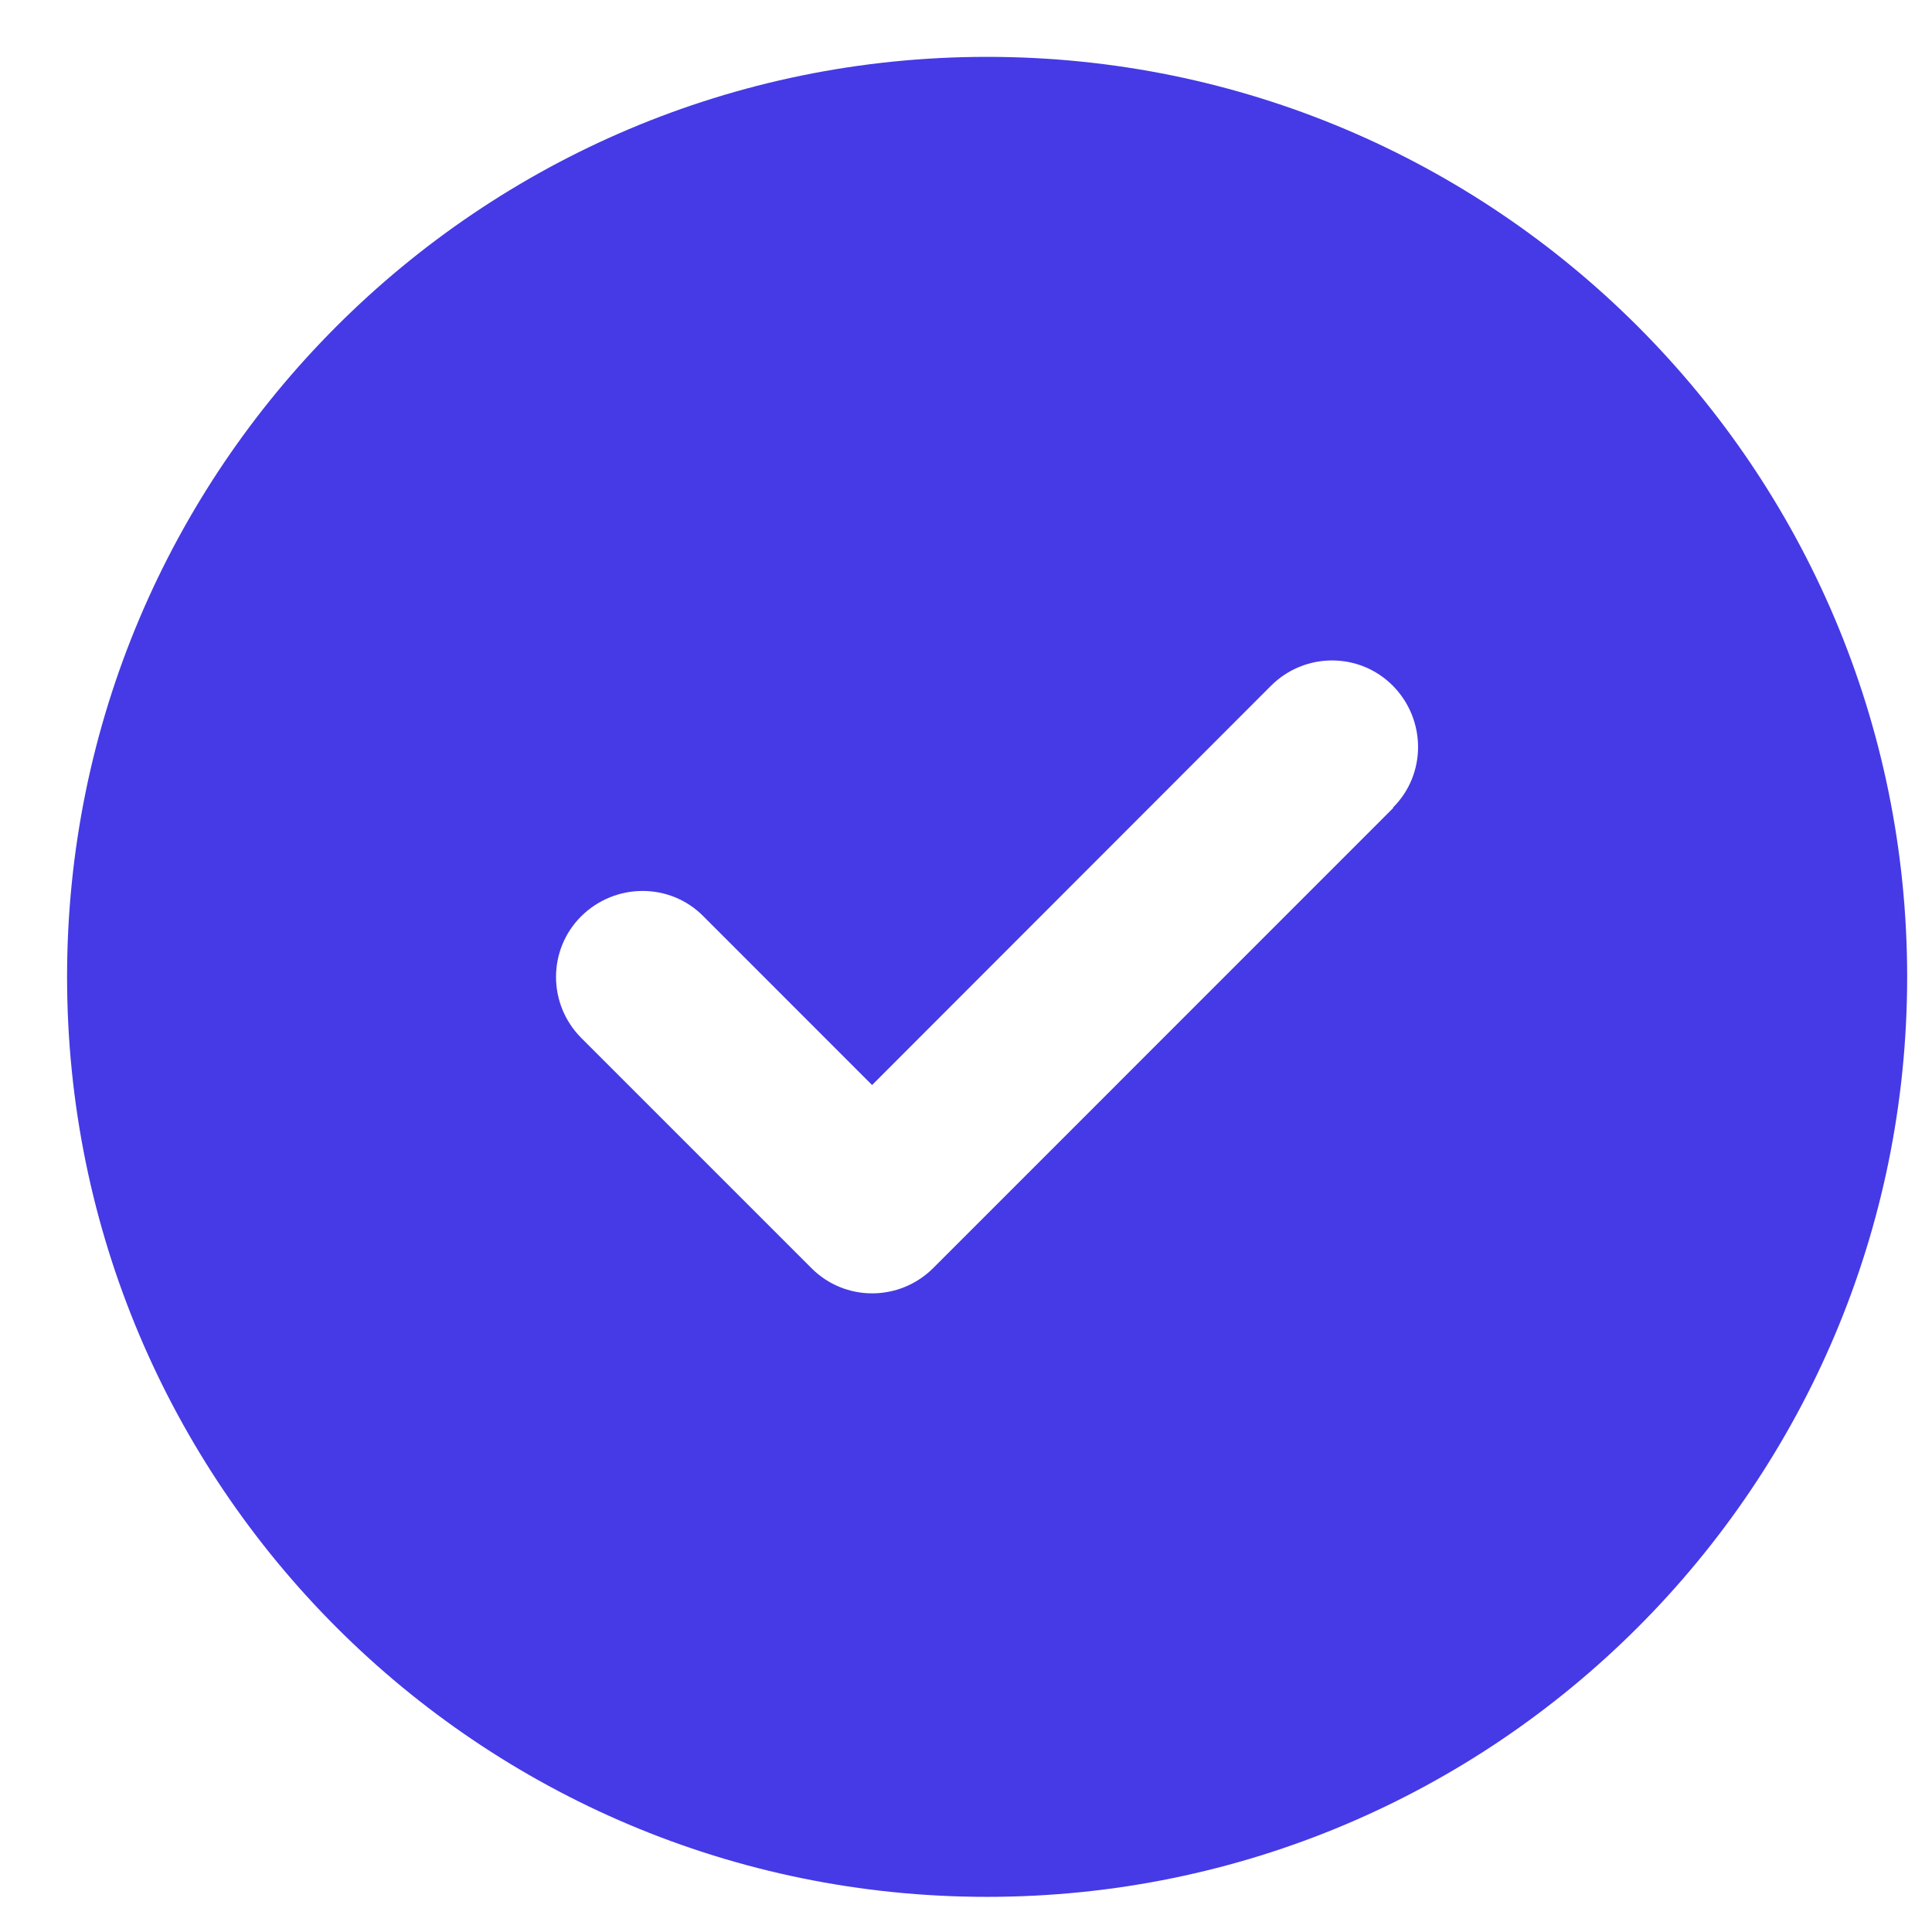 <svg width="21" height="21" viewBox="0 0 21 21" fill="none" xmlns="http://www.w3.org/2000/svg">
<path d="M10.729 20.618C16.253 20.618 20.73 16.142 20.73 10.618C20.73 5.095 16.253 0.618 10.729 0.618C5.206 0.618 0.729 5.095 0.729 10.618C0.729 16.142 5.206 20.618 10.729 20.618ZM15.144 8.782L10.144 13.783C9.776 14.15 9.183 14.15 8.819 13.783L6.319 11.283C5.952 10.915 5.952 10.322 6.319 9.958C6.687 9.595 7.28 9.591 7.644 9.958L9.479 11.794L13.815 7.454C14.183 7.087 14.776 7.087 15.14 7.454C15.503 7.822 15.507 8.415 15.14 8.779L15.144 8.782Z" fill="#453AE5"/>
</svg>
